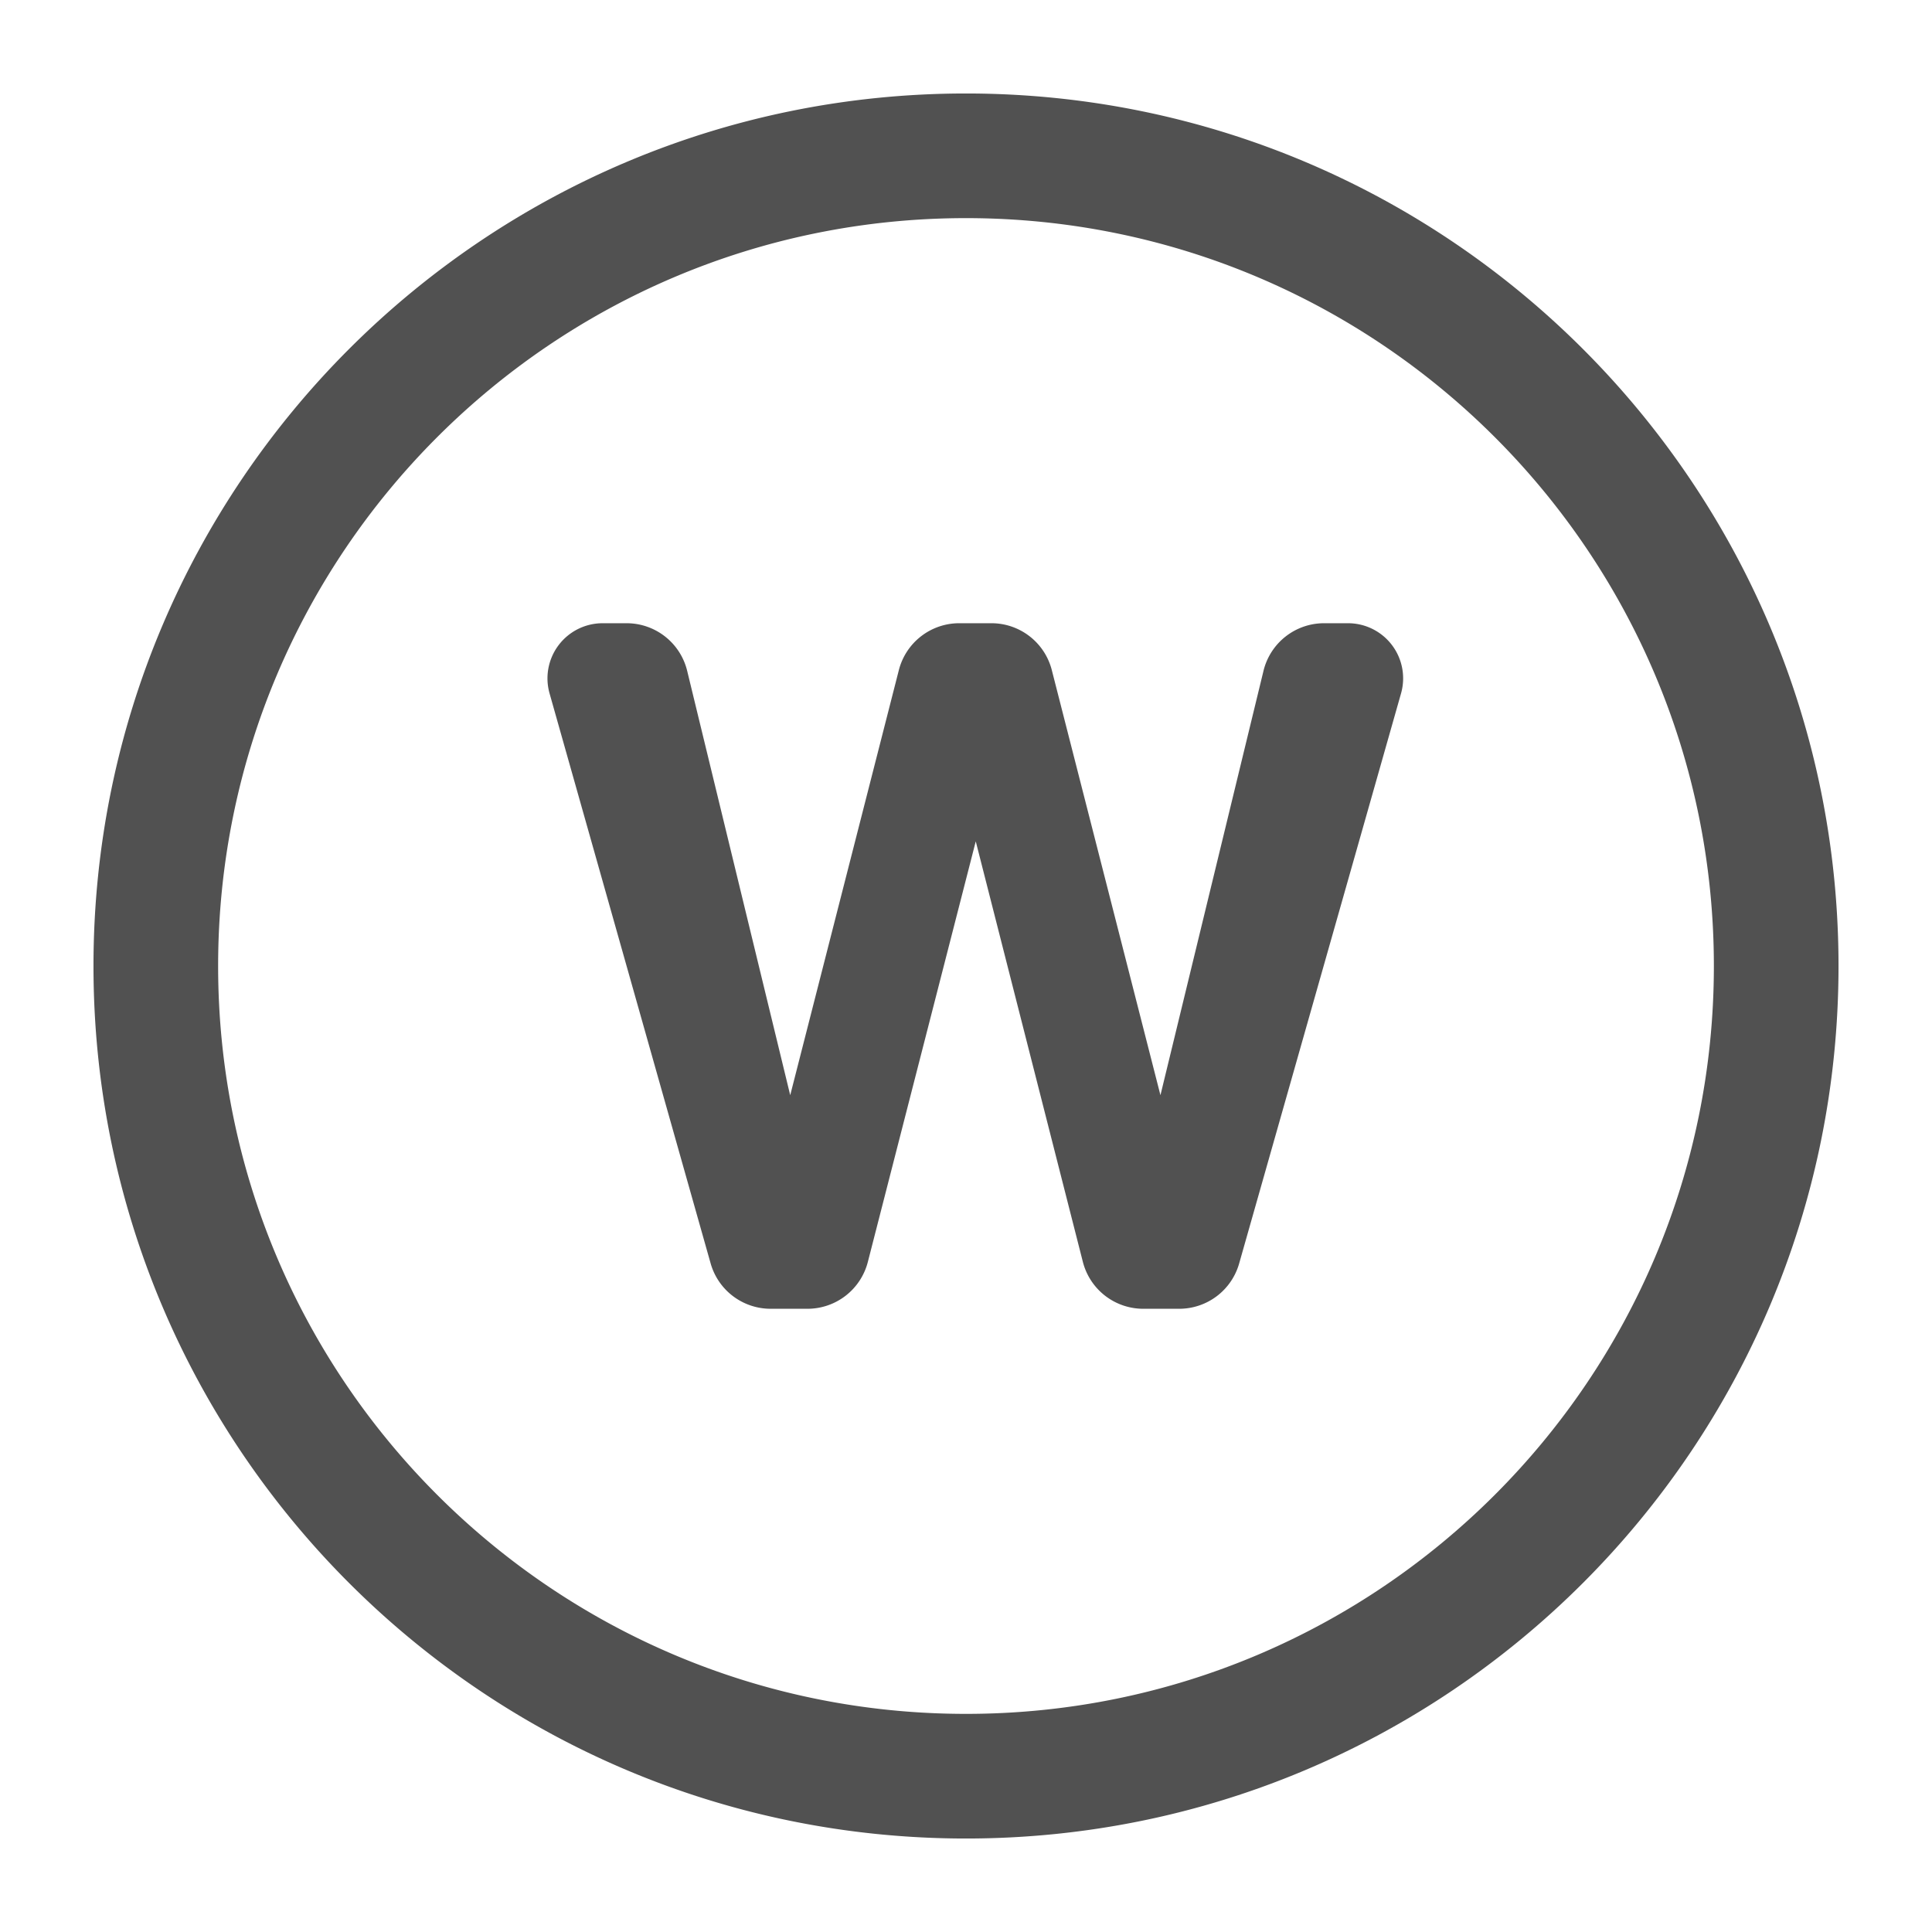 <?xml version="1.0" standalone="no"?><!DOCTYPE svg PUBLIC "-//W3C//DTD SVG 1.1//EN" "http://www.w3.org/Graphics/SVG/1.1/DTD/svg11.dtd"><svg t="1660203345361" class="icon" viewBox="0 0 1024 1024" version="1.1" xmlns="http://www.w3.org/2000/svg" p-id="11024" xmlns:xlink="http://www.w3.org/1999/xlink" width="48" height="48"><defs><style type="text/css"></style></defs><path d="M512 49.548c255.405 0 462.452 207.046 462.452 462.452S767.405 974.452 512 974.452 49.548 767.405 49.548 512 256.595 49.548 512 49.548z m0 66.065C293.079 115.613 115.613 293.079 115.613 512s177.466 396.387 396.387 396.387 396.387-177.466 396.387-396.387S730.921 115.613 512 115.613zM332.123 330.323a33.032 33.032 0 0 1 32.091 25.237l54.619 224.917 57.575-225.297A33.032 33.032 0 0 1 508.416 330.323h17.061a33.032 33.032 0 0 1 32.008 24.857l57.575 225.297 54.619-224.917A33.032 33.032 0 0 1 701.787 330.323h12.684a29.217 29.217 0 0 1 28.11 37.194l-85.801 302.146A33.032 33.032 0 0 1 625.003 693.677h-19.06a33.032 33.032 0 0 1-32.008-24.873L517.17 445.935 459.974 668.854A33.032 33.032 0 0 1 427.982 693.677h-19.555a33.032 33.032 0 0 1-31.777-24.047l-85.372-302.113A29.234 29.234 0 0 1 319.438 330.323h12.684z" p-id="11025" fill="#515151"></path></svg>